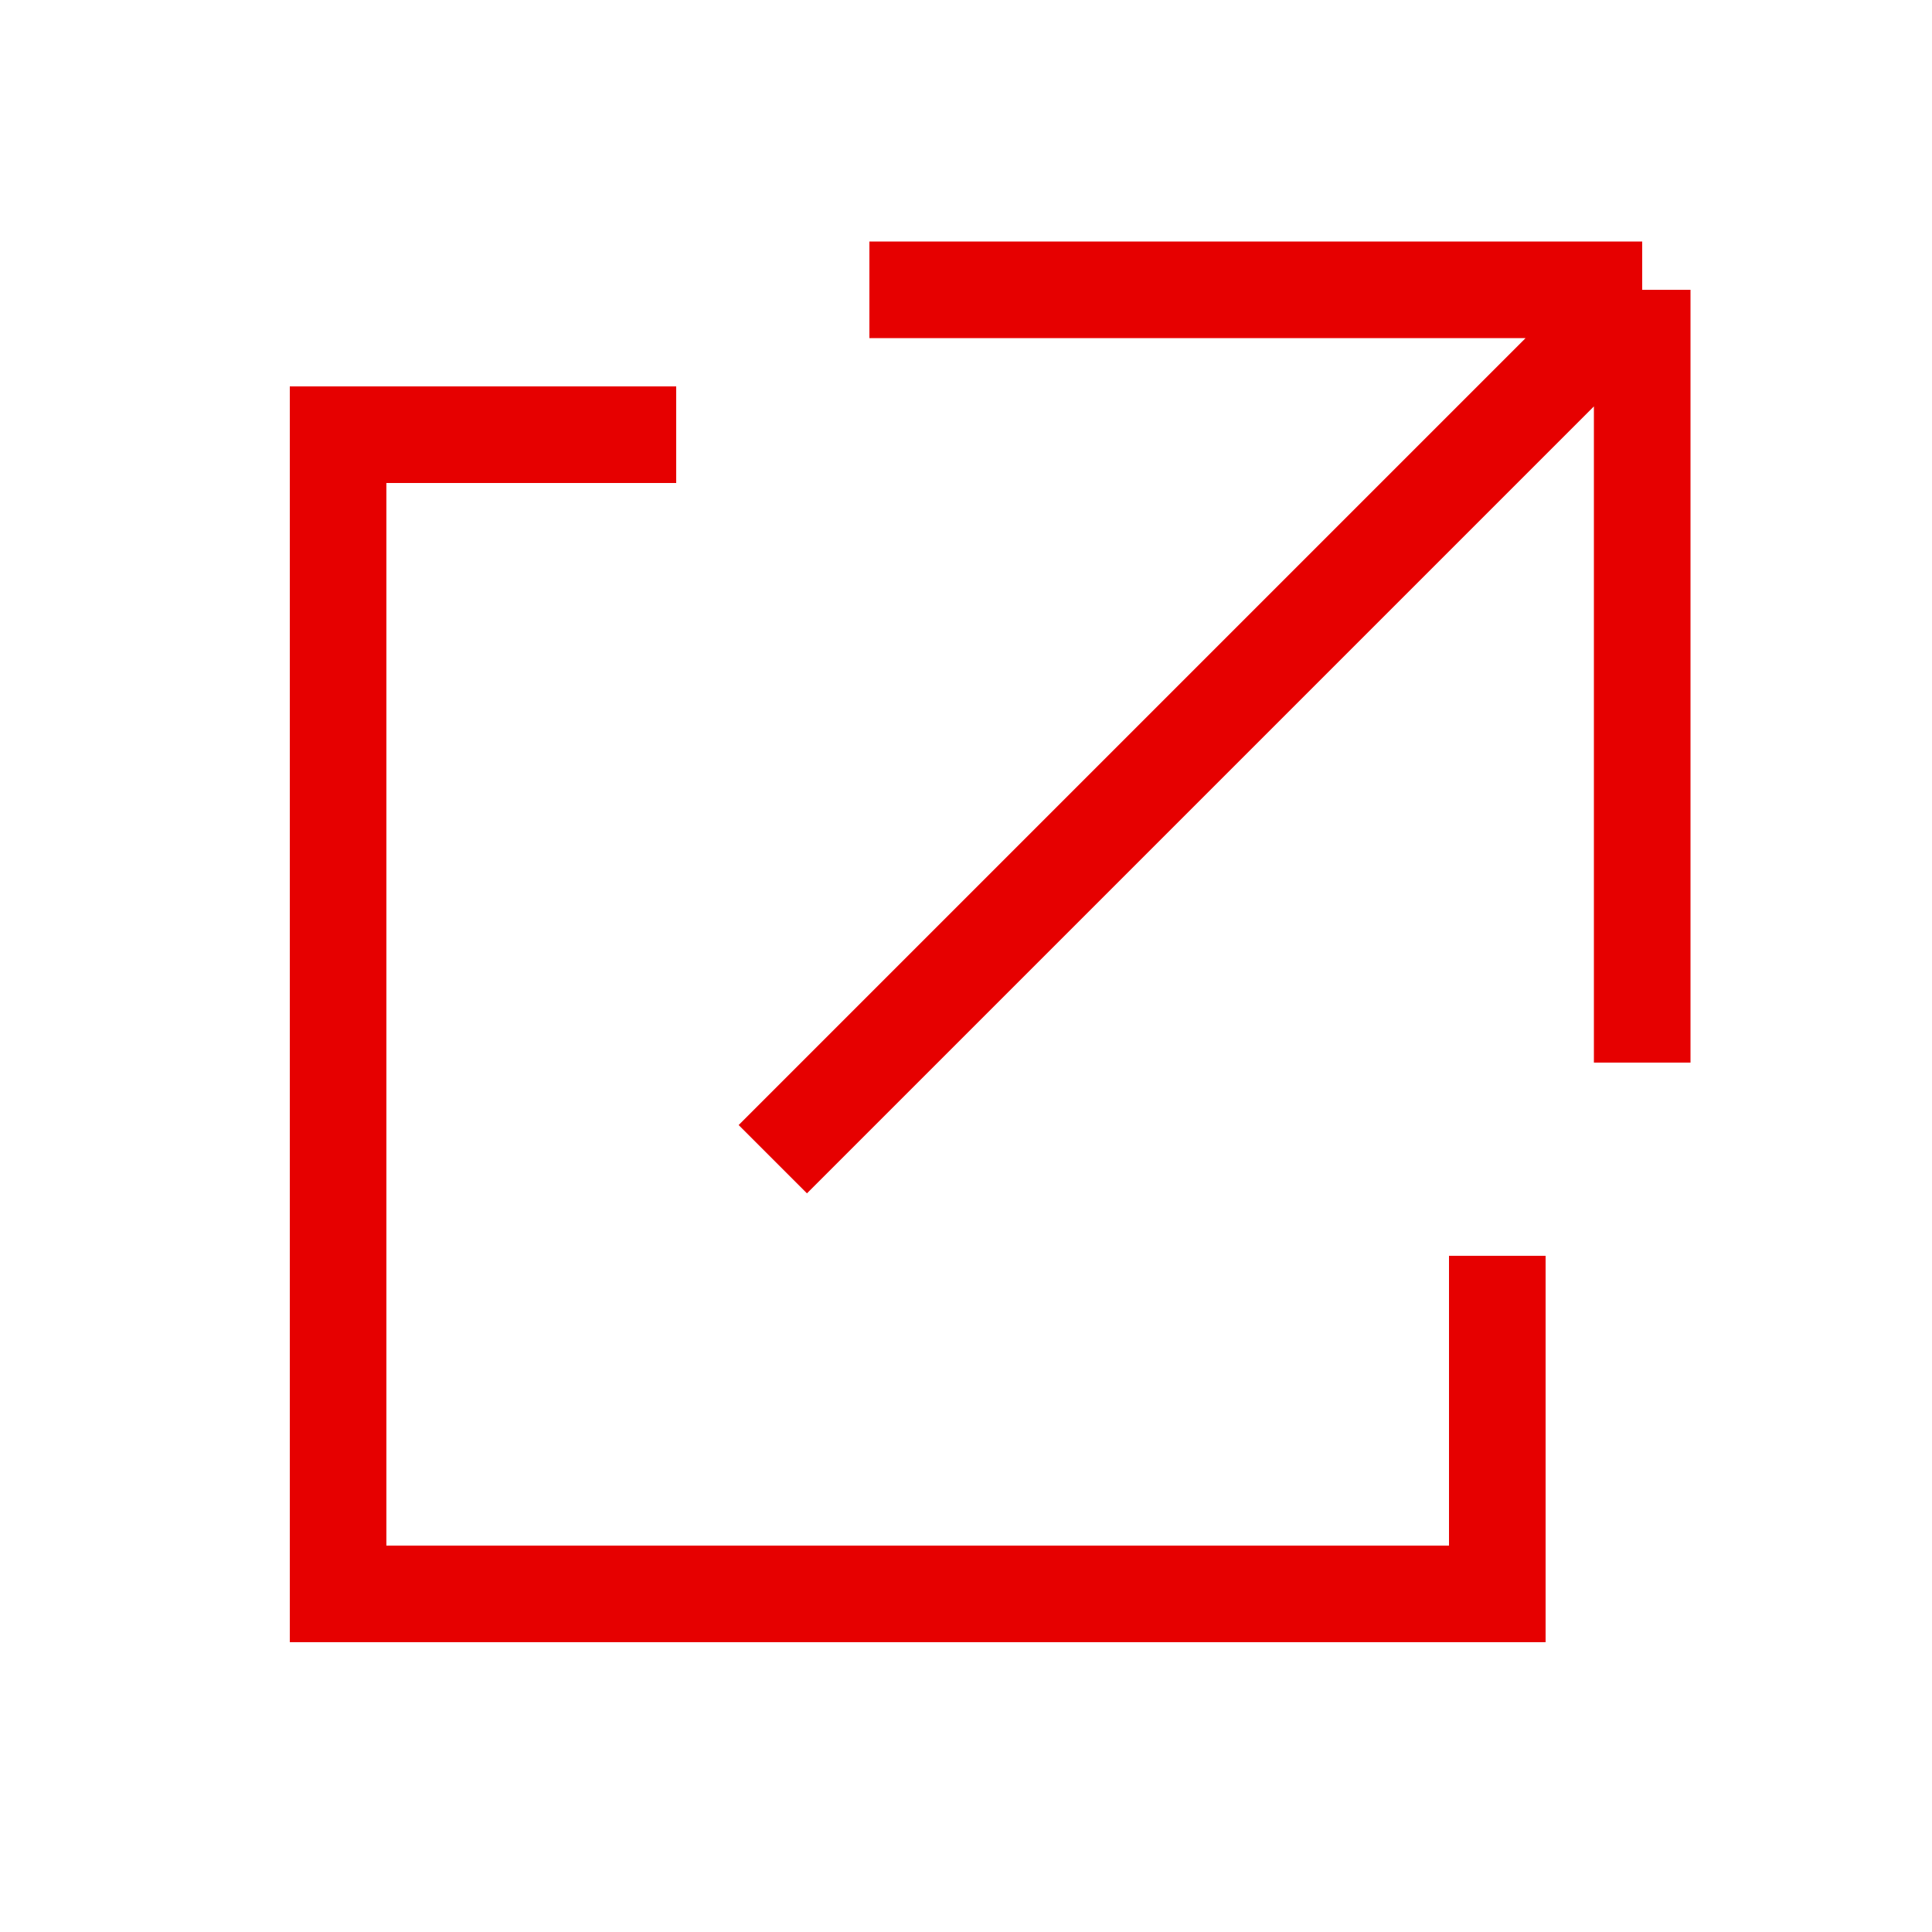 <svg width="20" height="20" viewBox="0 0 20 20" fill="none" xmlns="http://www.w3.org/2000/svg">
<path d="M9 3H17M17 3V11M17 3L8 12" stroke="#E60000"/>
<path fill-rule="evenodd" clip-rule="evenodd" d="M7 4H4H3V5V16V17H4H15H16V16V13H15V16H4V5H7V4Z" fill="#E60000"/>
</svg>
